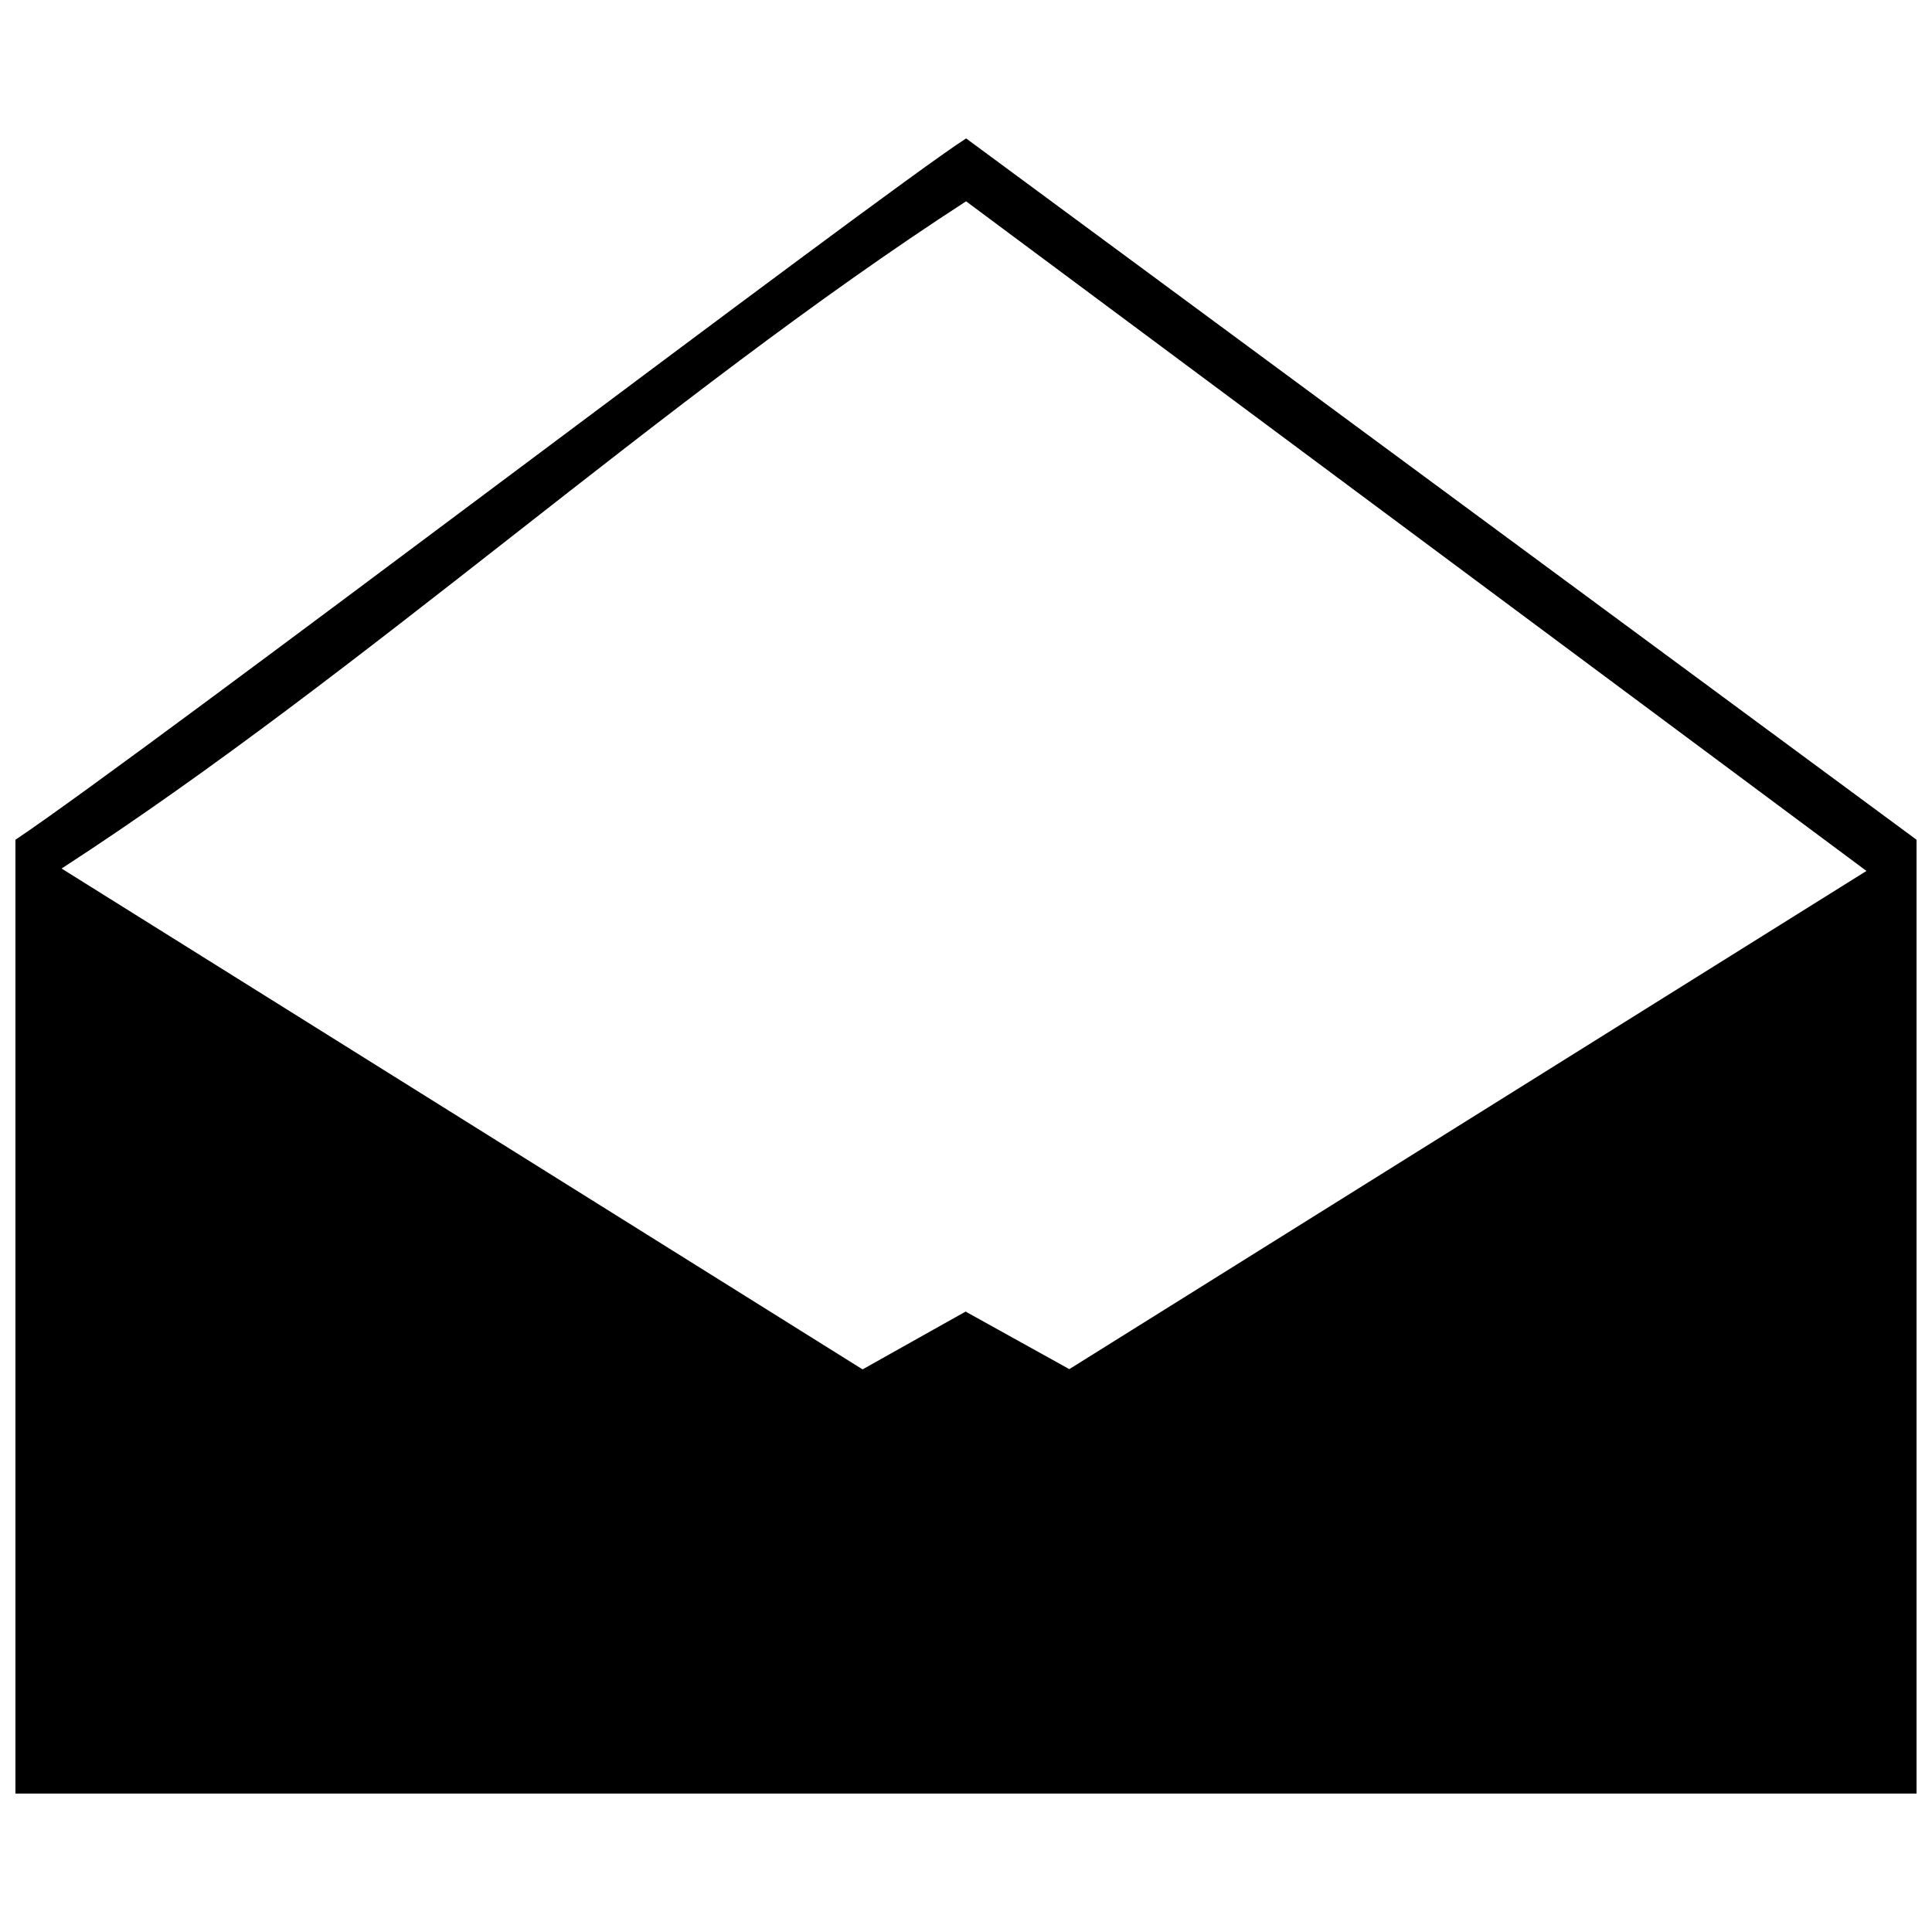 <?xml version="1.0" encoding="UTF-8"?>
<!-- Uploaded to: ICON Repo, www.svgrepo.com, Generator: ICON Repo Mixer Tools -->
<svg width="800px" height="800px" version="1.1" viewBox="144 144 512 512" xmlns="http://www.w3.org/2000/svg">
 <defs>
  <clipPath id="a">
   <path d="m148.09 180h503.81v440h-503.81z"/>
  </clipPath>
 </defs>
 <g clip-path="url(#a)">
  <path d="m651.9 619.31h-503.81v-252.77c33.52-22.367 229.06-171.12 251.94-185.86l251.87 185.86zm-224.51-112.48 211.24-132.02-238.61-177.46c-80.367 52.039-159.39 124.78-239.7 176.82l212.27 132.73 27.301-15.316 27.496 15.254z" fill-rule="evenodd"/>
 </g>
</svg>